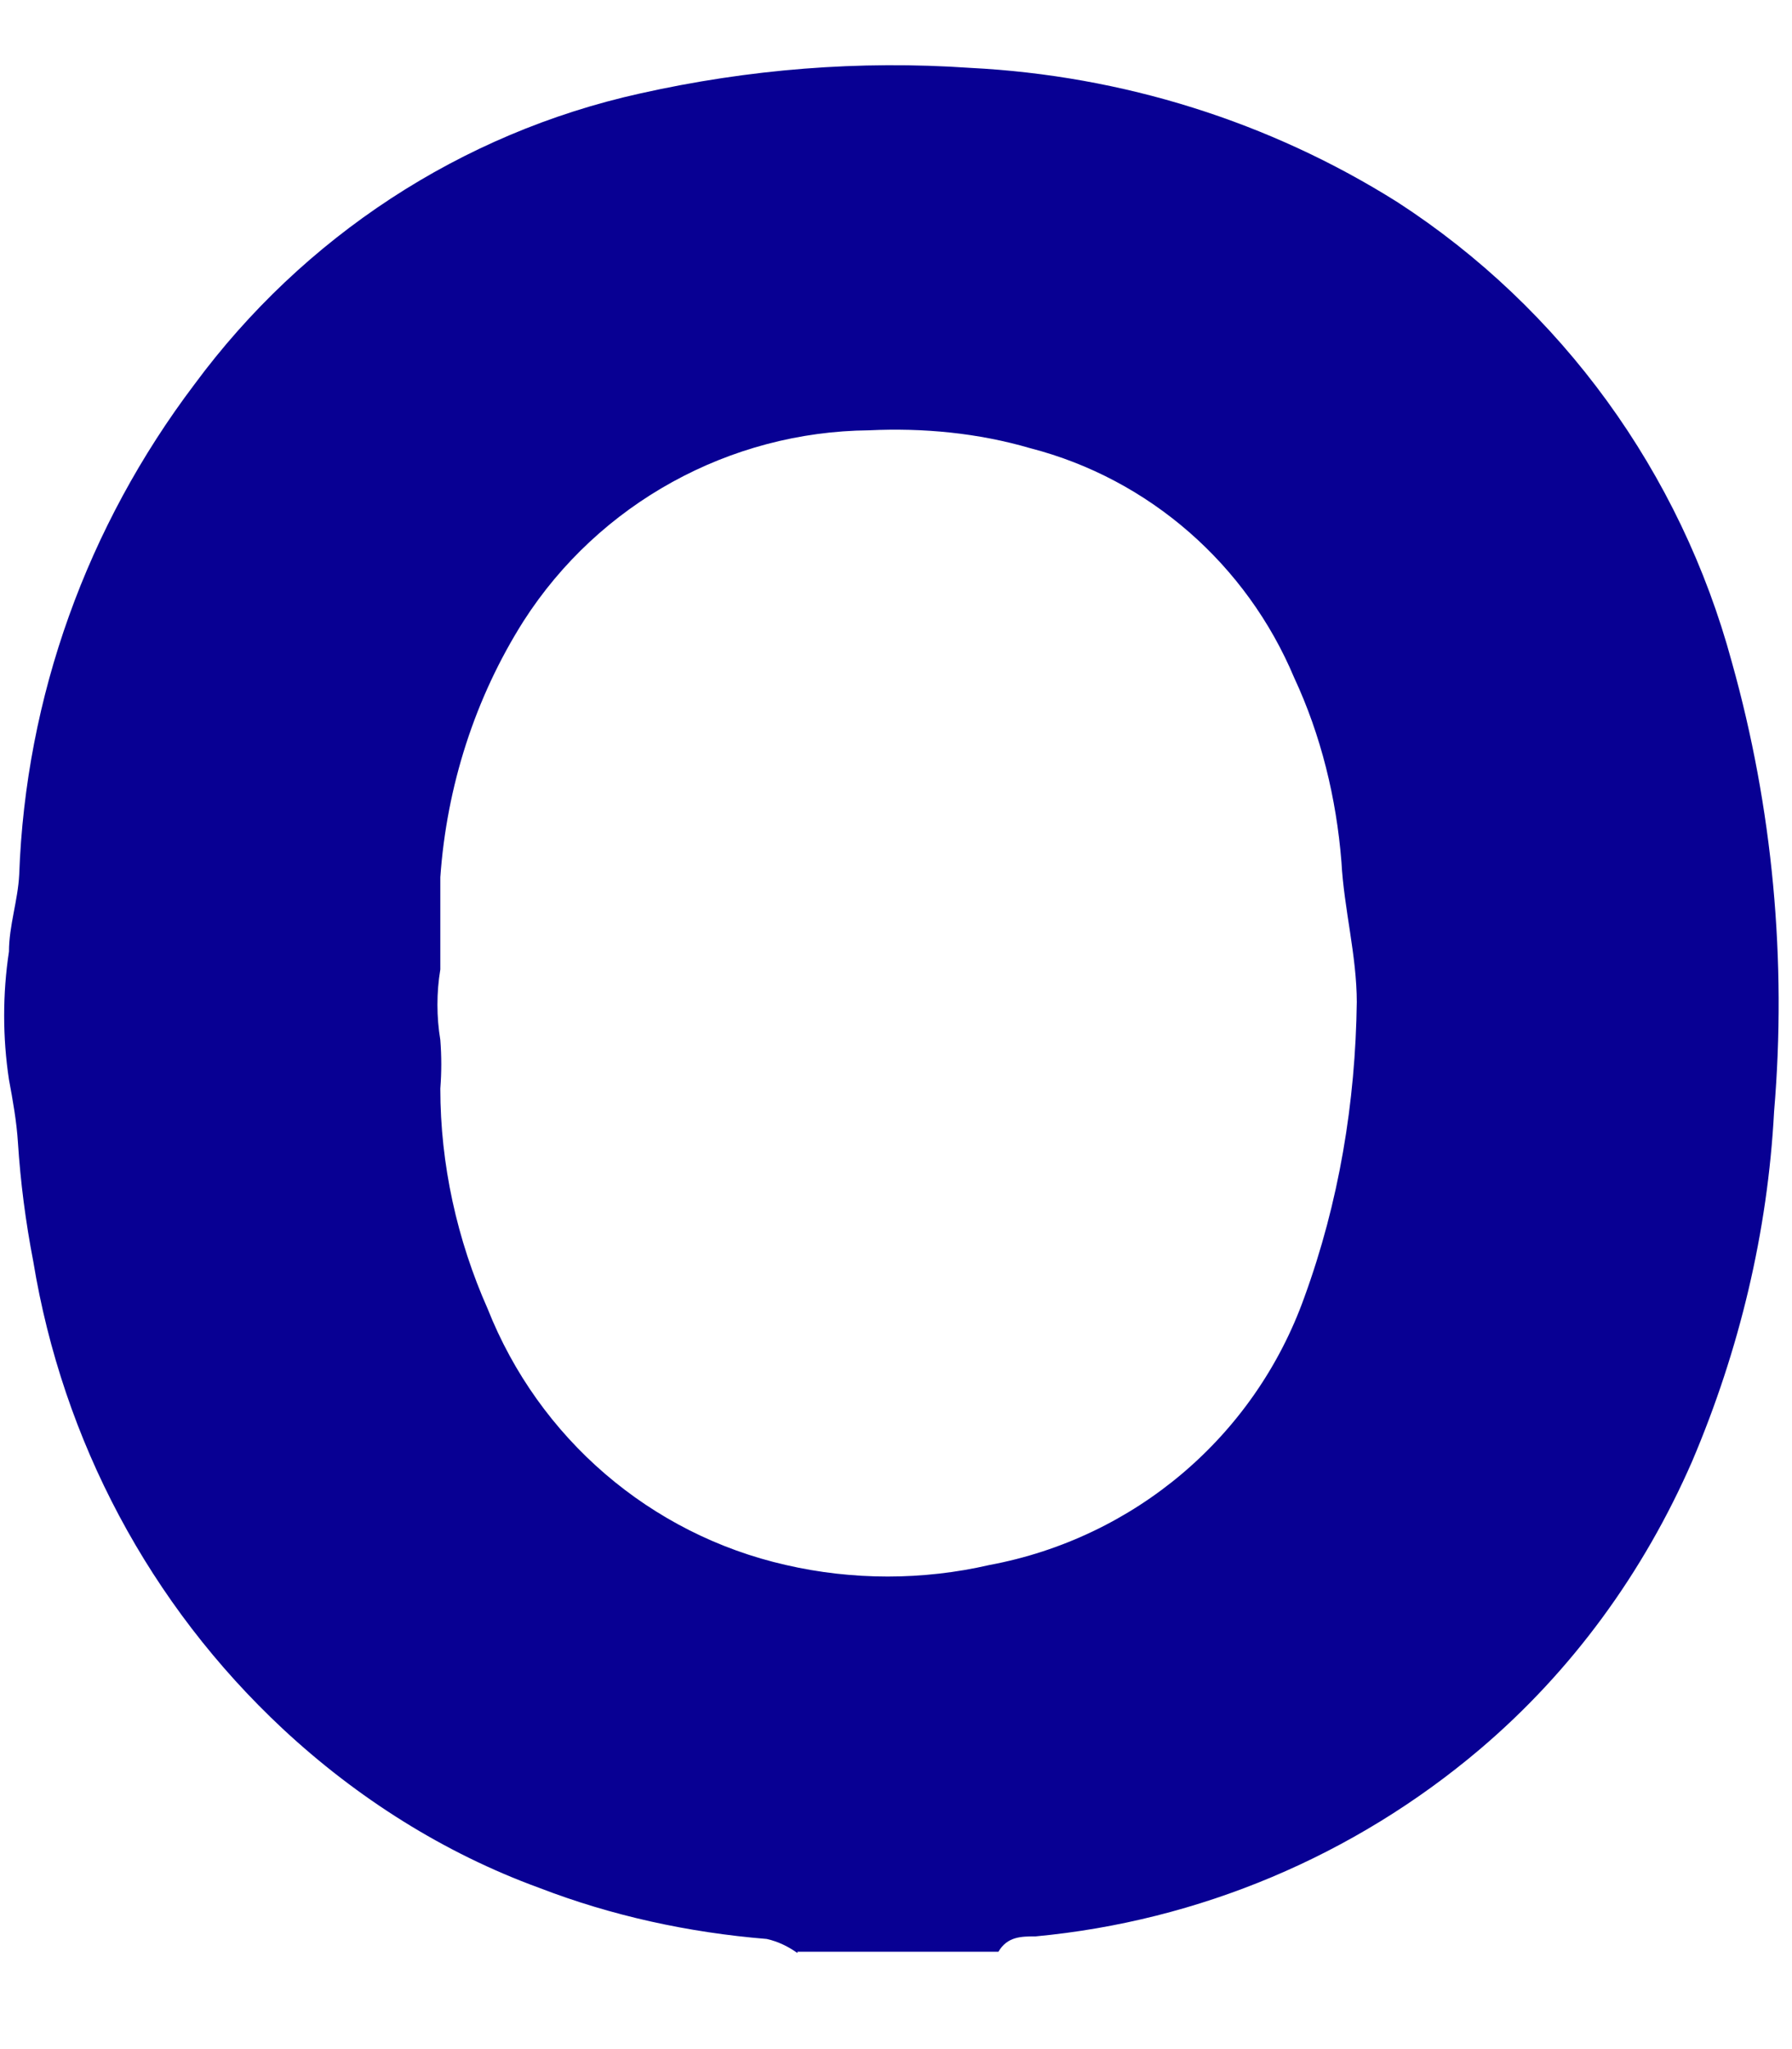 <svg xmlns="http://www.w3.org/2000/svg" version="1.1" xmlns:xlink="http://www.w3.org/1999/xlink" xmlns:svgjs="http://svgjs.dev/svgjs" width="14" height="16"><svg width="14" height="16" viewBox="0 0 14 16" fill="none" xmlns="http://www.w3.org/2000/svg">
<path fill-rule="evenodd" clip-rule="evenodd" d="M6.23 15.25C6.16 15.2 6.08 15.16 5.99 15.14C5.38 15.09 4.78 14.96 4.21 14.74C3.47 14.47 2.79 14.04 2.21 13.5C1.17 12.53 0.49 11.25 0.26 9.85C0.2 9.54 0.16 9.23 0.14 8.92C0.13 8.76 0.1 8.59 0.07 8.43C0.02 8.1 0.02 7.76 0.07 7.43C0.07 7.23 0.14 7.03 0.15 6.83C0.2 5.44 0.68 4.11 1.52 3C2.37 1.85 3.6 1.04 5 0.73C5.85 0.54 6.71 0.47 7.58 0.53C8.77 0.59 9.92 0.95 10.92 1.58C12.2 2.41 13.13 3.69 13.53 5.17C13.85 6.31 13.96 7.5 13.86 8.68C13.81 9.62 13.59 10.54 13.22 11.41C12.84 12.28 12.28 13.05 11.56 13.66C10.58 14.49 9.37 15 8.09 15.12C7.98 15.12 7.87 15.12 7.8 15.24H6.23V15.25ZM10.6 7.83C10.6 7.46 10.5 7.1 10.48 6.73C10.44 6.23 10.32 5.74 10.11 5.29C9.74 4.41 8.98 3.74 8.05 3.5C7.64 3.38 7.21 3.34 6.79 3.36C5.7 3.37 4.68 3.93 4.09 4.85C3.71 5.45 3.49 6.14 3.44 6.85V7.57C3.41 7.75 3.41 7.94 3.44 8.12C3.45 8.25 3.45 8.37 3.44 8.5C3.44 9.09 3.57 9.68 3.81 10.22C4.21 11.23 5.08 11.98 6.14 12.22C6.66 12.34 7.21 12.34 7.73 12.22C8.86 12.01 9.8 11.22 10.19 10.13C10.46 9.39 10.59 8.61 10.6 7.82V7.83Z" fill="#080093"></path>
</svg><style>@media (prefers-color-scheme: light) { :root { filter: none; } }
@media (prefers-color-scheme: dark) { :root { filter: none; } }
</style></svg>
